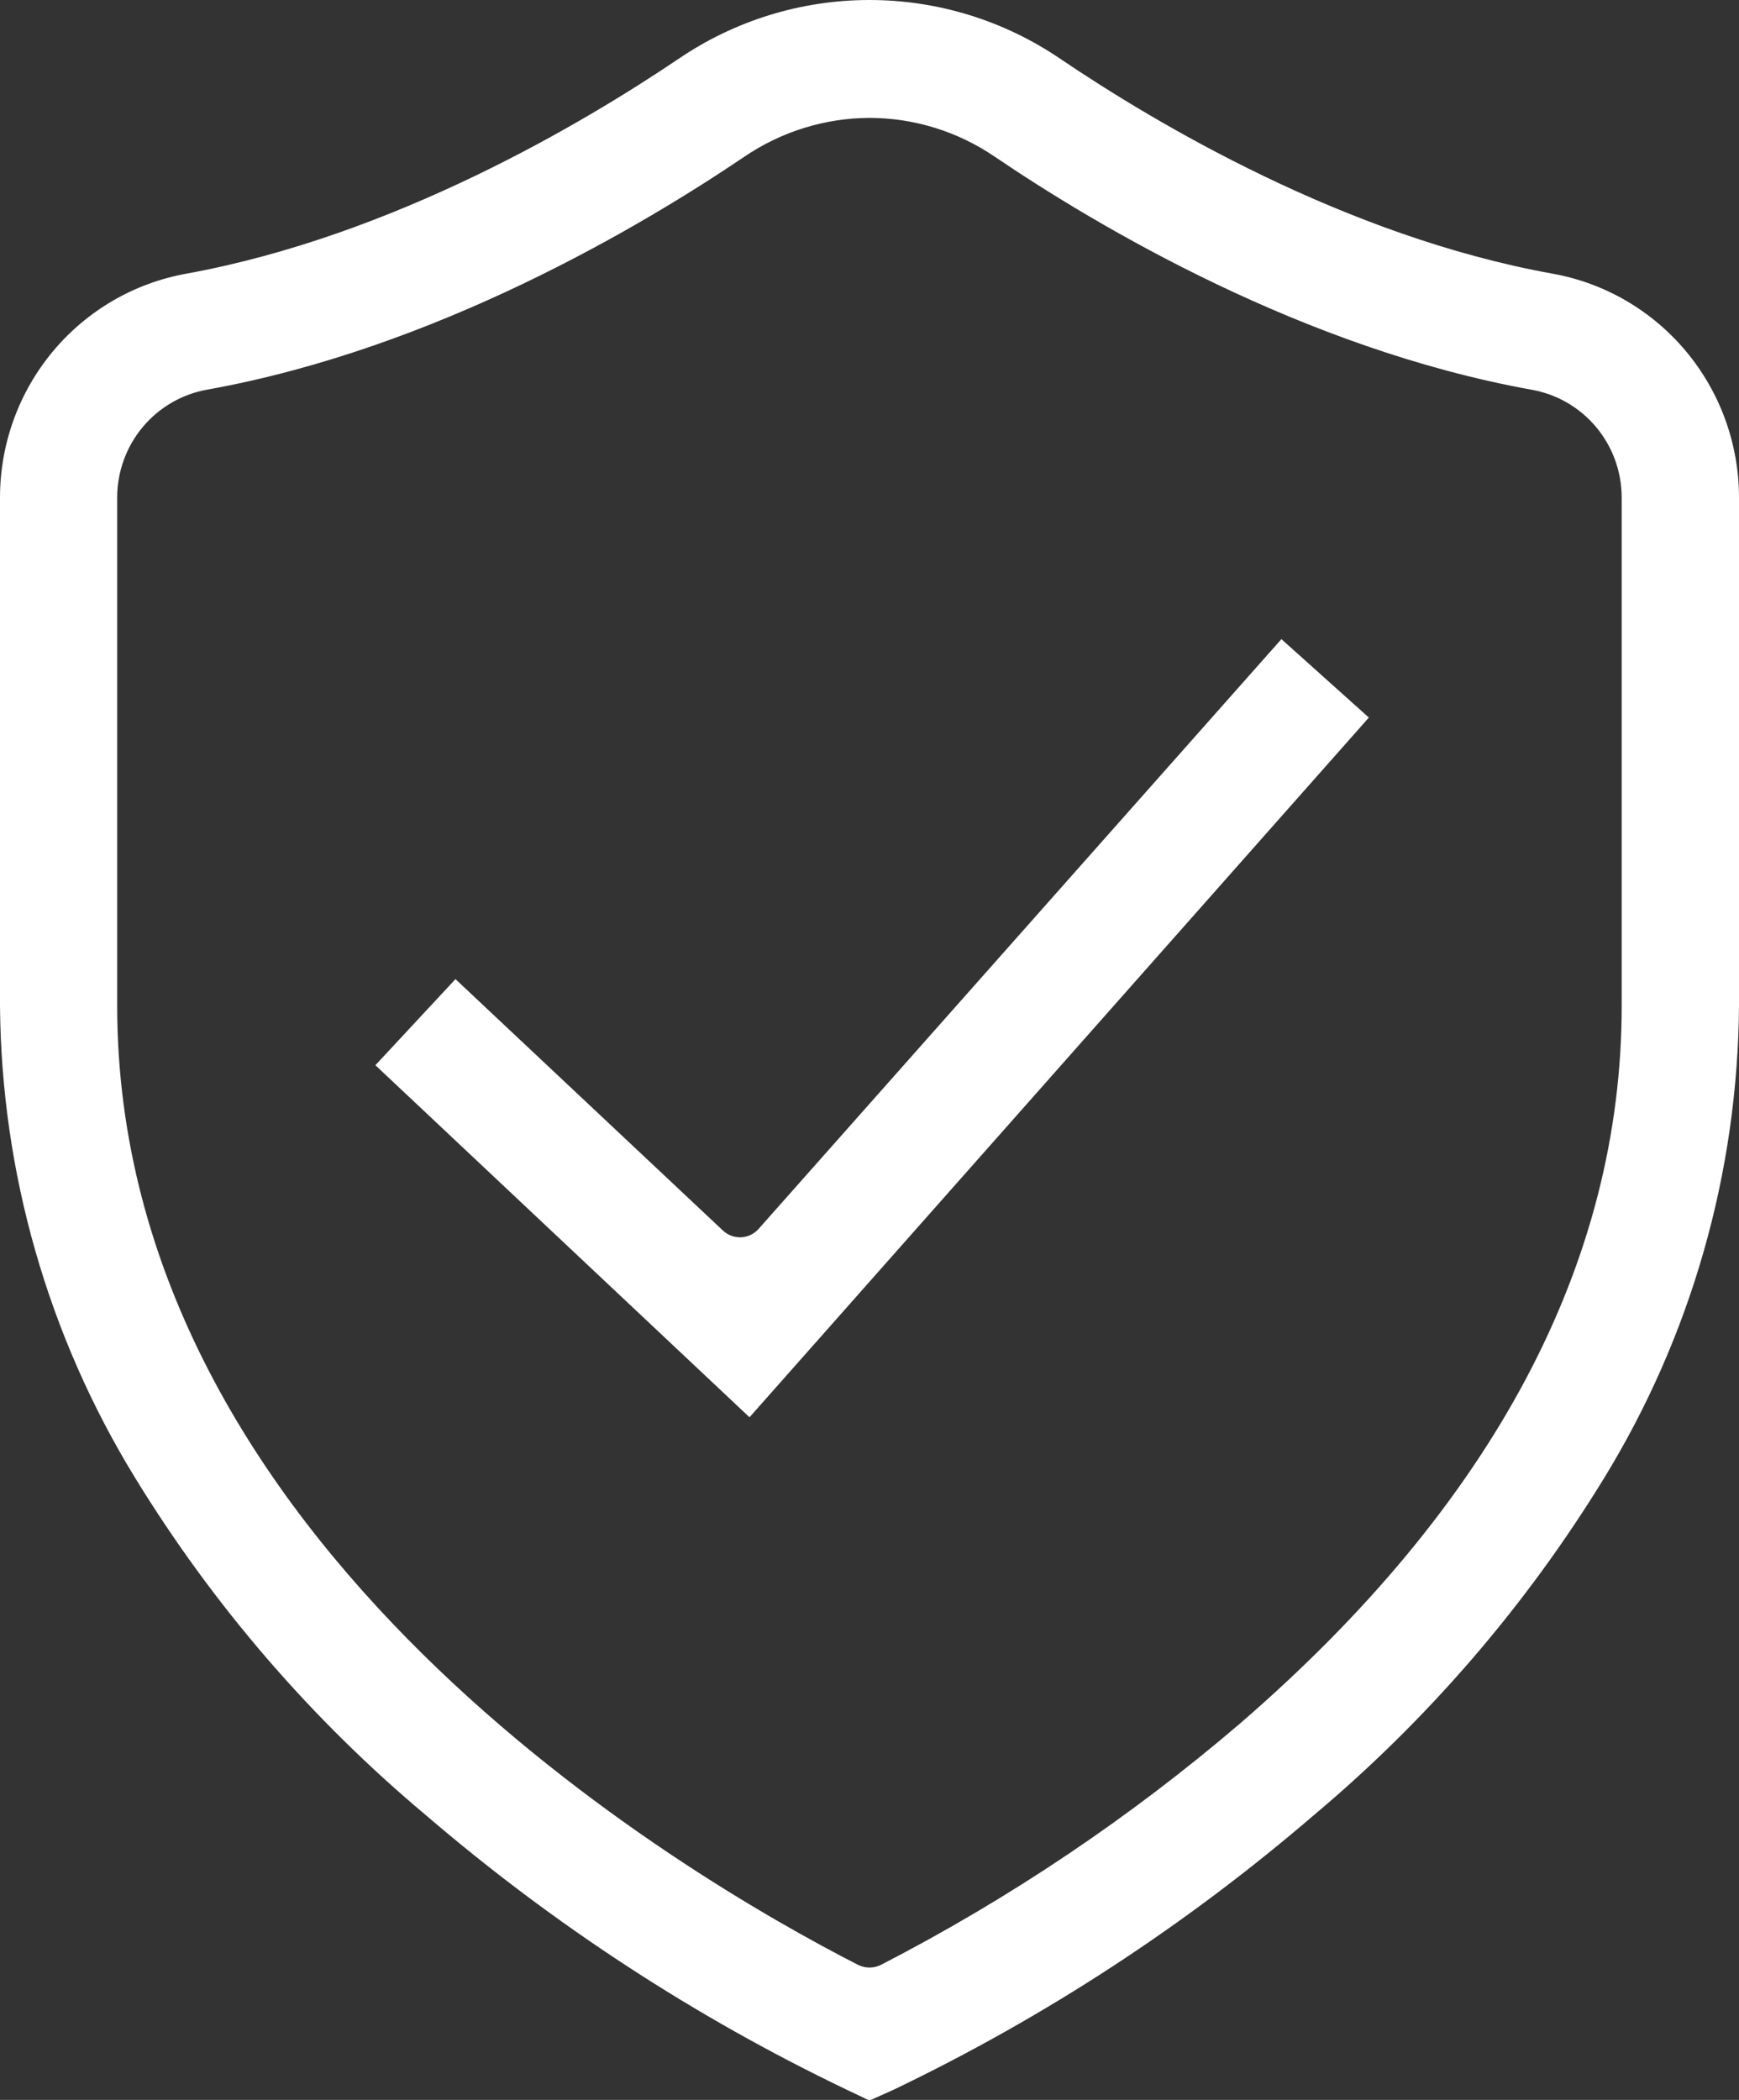 <svg width="53" height="64" viewBox="0 0 53 64" fill="none" xmlns="http://www.w3.org/2000/svg">
<rect x="0" y="0" width="53" height="64" fill="#333333" stroke="none"/>
<g clip-path="url(#clip0_1688_420)">
<path d="M25.775 63.675C21.166 61.465 16.866 58.657 12.982 55.324C9.493 52.401 6.498 48.927 4.116 45.038C1.462 40.709 0.039 35.732 0 30.646L0 15.158C0.002 13.531 0.572 11.957 1.611 10.71C2.65 9.464 4.092 8.625 5.684 8.34C12 7.19 17.791 3.743 20.681 1.793C22.398 0.624 24.424 -0 26.498 -0C28.572 -0 30.598 0.624 32.316 1.793C35.209 3.75 41 7.202 47.312 8.34C48.905 8.624 50.347 9.463 51.387 10.709C52.427 11.956 52.998 13.531 53 15.158V30.646C52.965 35.738 51.541 40.723 48.884 45.057C46.501 48.945 43.506 52.419 40.017 55.343C36.135 58.678 31.834 61.486 27.225 63.694L26.498 64.019L25.775 63.675ZM26.498 3.593C25.141 3.599 23.816 4.009 22.691 4.773C19.554 6.895 13.272 10.627 6.316 11.875C5.549 12.011 4.854 12.414 4.352 13.013C3.85 13.613 3.574 14.371 3.571 15.155V30.646C3.571 47.064 20.856 57.178 26.155 59.886C26.263 59.939 26.381 59.966 26.5 59.966C26.619 59.966 26.737 59.939 26.845 59.886C30.765 57.866 34.439 55.397 37.794 52.527C45.511 45.858 49.425 38.495 49.425 30.646V15.158C49.423 14.375 49.148 13.617 48.647 13.018C48.145 12.418 47.451 12.015 46.684 11.879C39.724 10.627 33.446 6.899 30.313 4.773C29.187 4.006 27.858 3.595 26.498 3.593Z" fill="white"/>
<path d="M11.441 32.465L13.881 29.841L22.032 37.503C22.174 37.636 22.36 37.71 22.554 37.71H22.588C22.689 37.705 22.789 37.68 22.88 37.636C22.972 37.591 23.054 37.529 23.121 37.453L39.054 19.479L41.719 21.87L22.843 43.195L11.441 32.465Z" fill="white"/>
</g>
<defs>
<clipPath id="clip0_1688_420">
<rect width="53" height="64" fill="white"/>
</clipPath>
</defs>
</svg>
